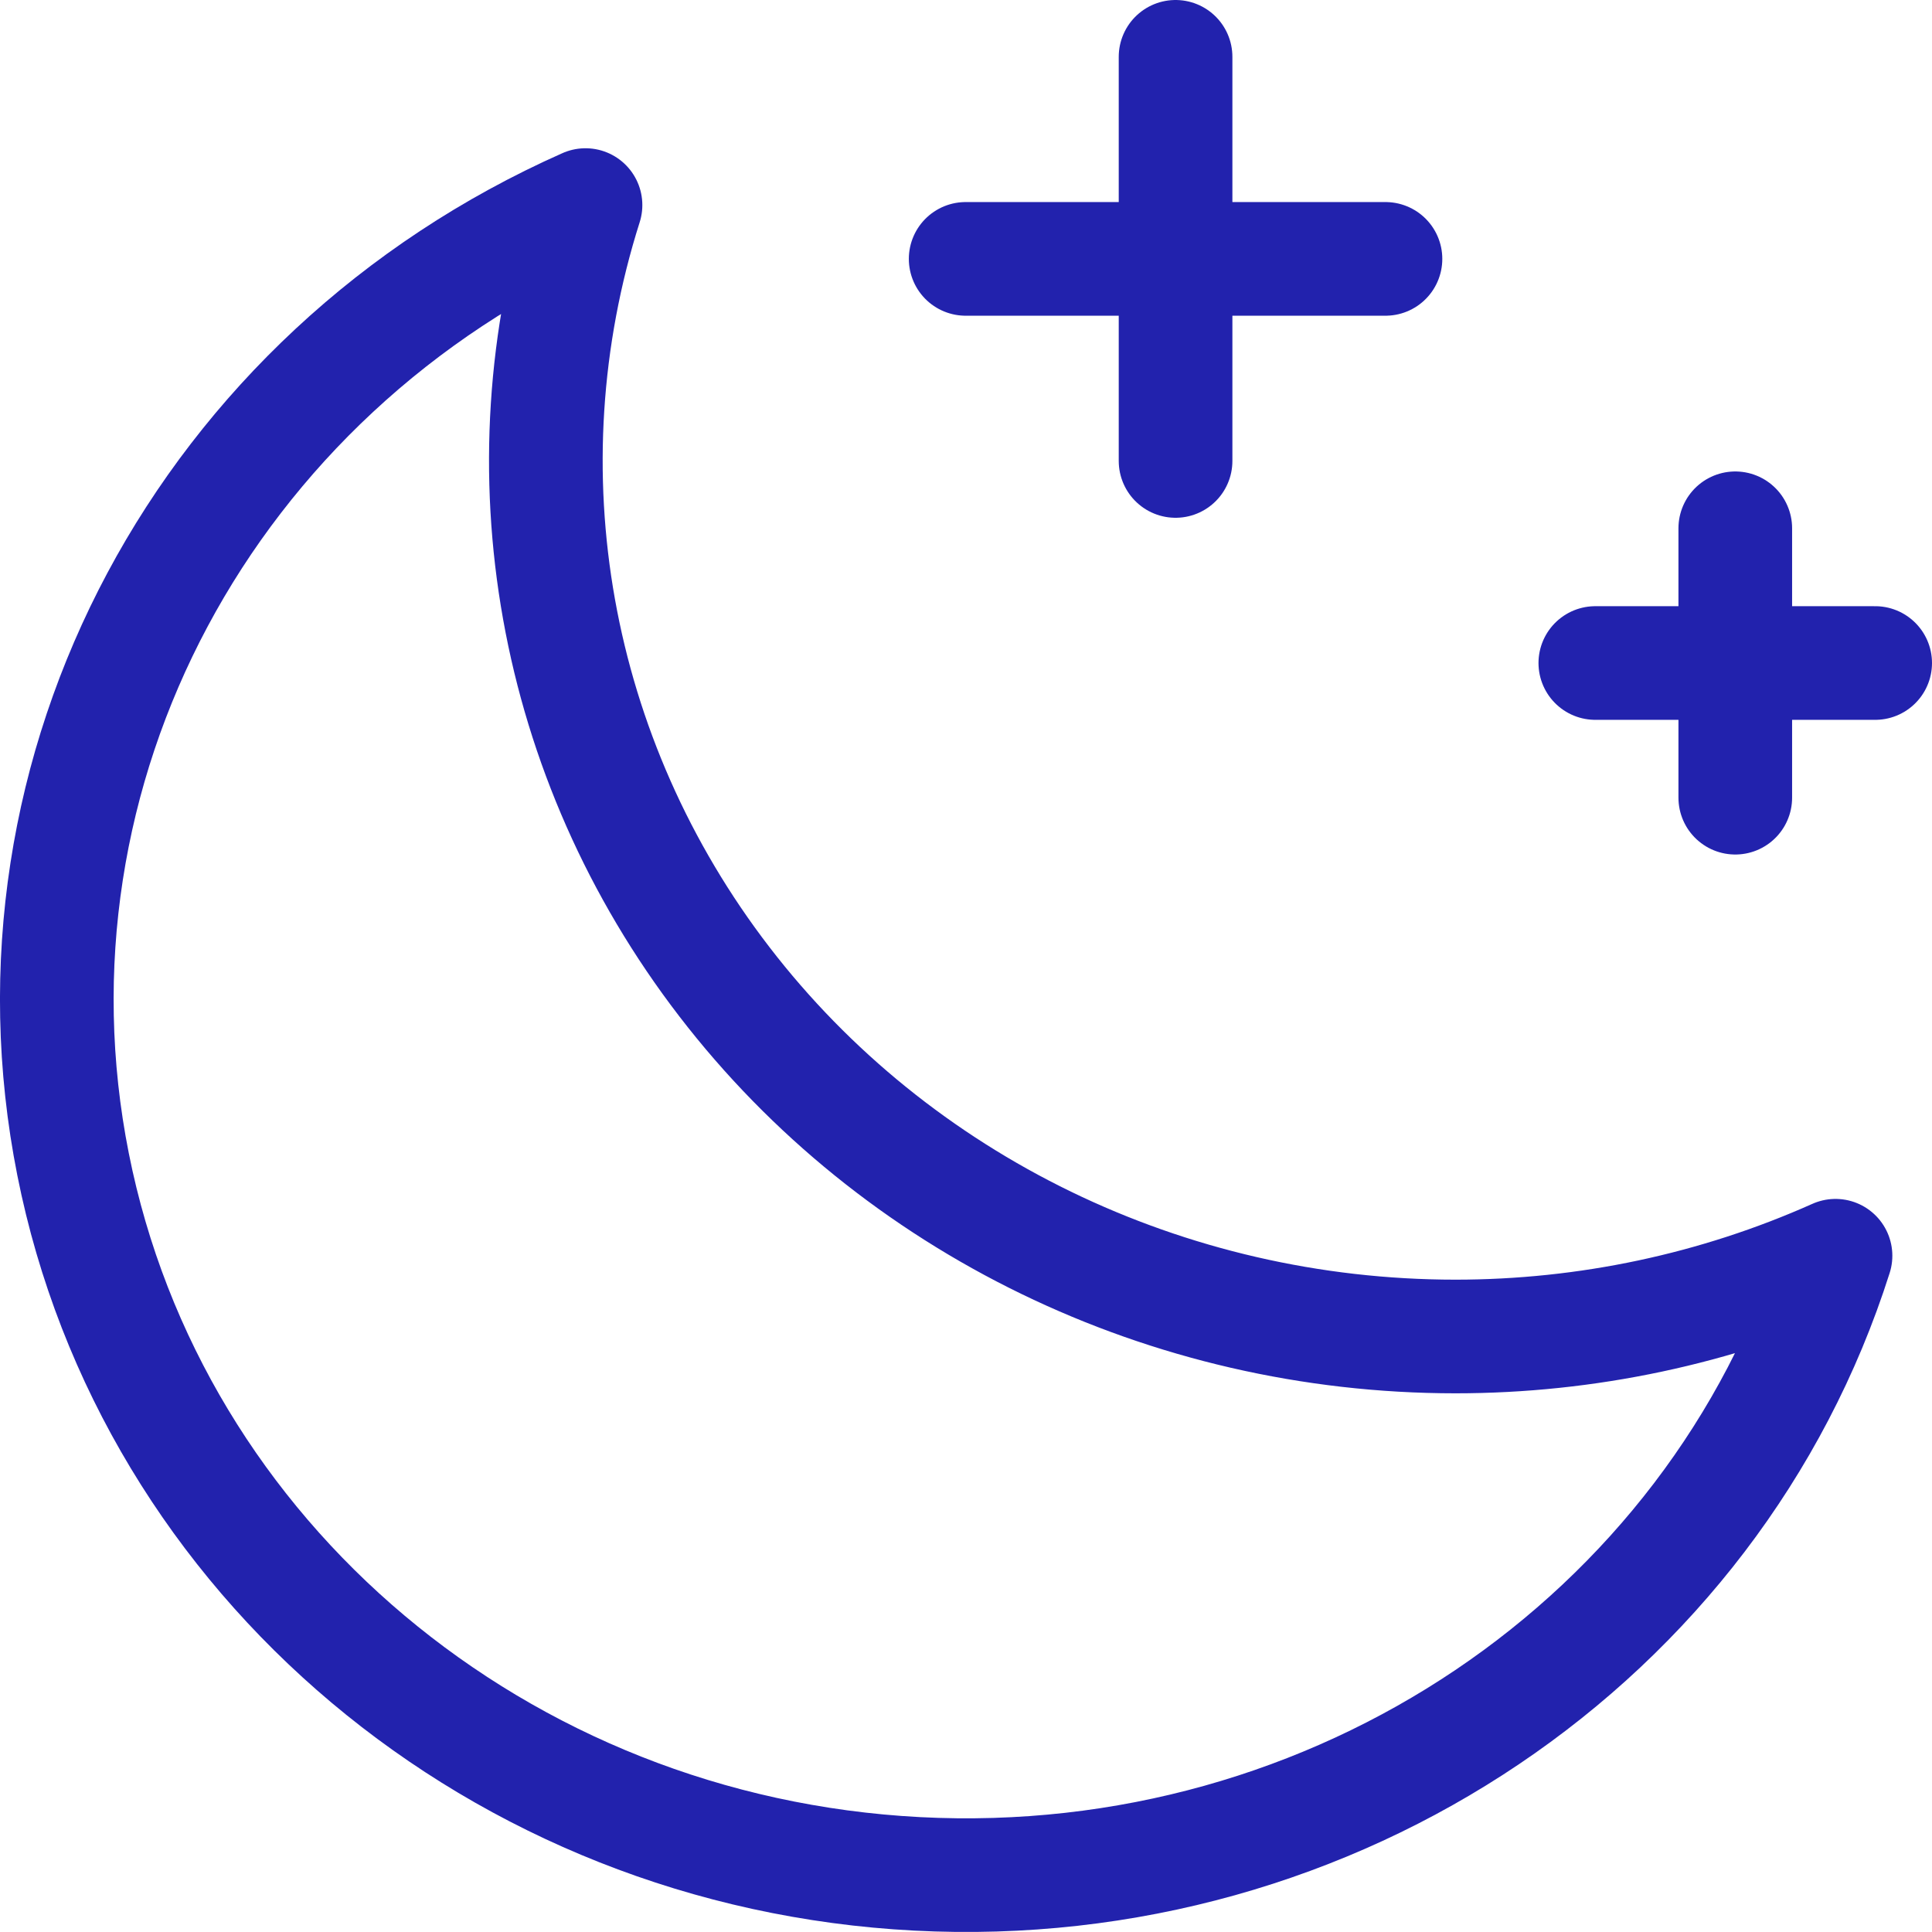 <svg width="30" height="30" viewBox="0 0 34 34" fill="none" xmlns="http://www.w3.org/2000/svg">
<path fill-rule="evenodd" clip-rule="evenodd" d="M25.612 23.52C20.539 23.519 15.766 21.203 12.748 17.277C9.729 13.351 8.822 8.28 10.304 3.609C3.624 6.573 -0.096 13.538 1.286 20.491C2.668 27.445 8.797 32.596 16.141 32.977C23.485 33.358 30.152 28.87 32.302 22.099C30.206 23.035 27.923 23.52 25.612 23.52V23.52Z" stroke="#2222ad" stroke-width="2" stroke-linecap="round" stroke-linejoin="round"/>
<path d="M16.994 4.556H24.382" stroke="#2222ad" stroke-width="2" stroke-linecap="round" stroke-linejoin="round"/>
<path d="M20.688 1V8.112" stroke="#2222ad" stroke-width="2" stroke-linecap="round" stroke-linejoin="round"/>
<path d="M28.075 11.668H33" stroke="#2222ad" stroke-width="2" stroke-linecap="round" stroke-linejoin="round"/>
<path d="M30.538 9.297V14.038" stroke="#2222ad" stroke-width="2" stroke-linecap="round" stroke-linejoin="round"/>
</svg>
